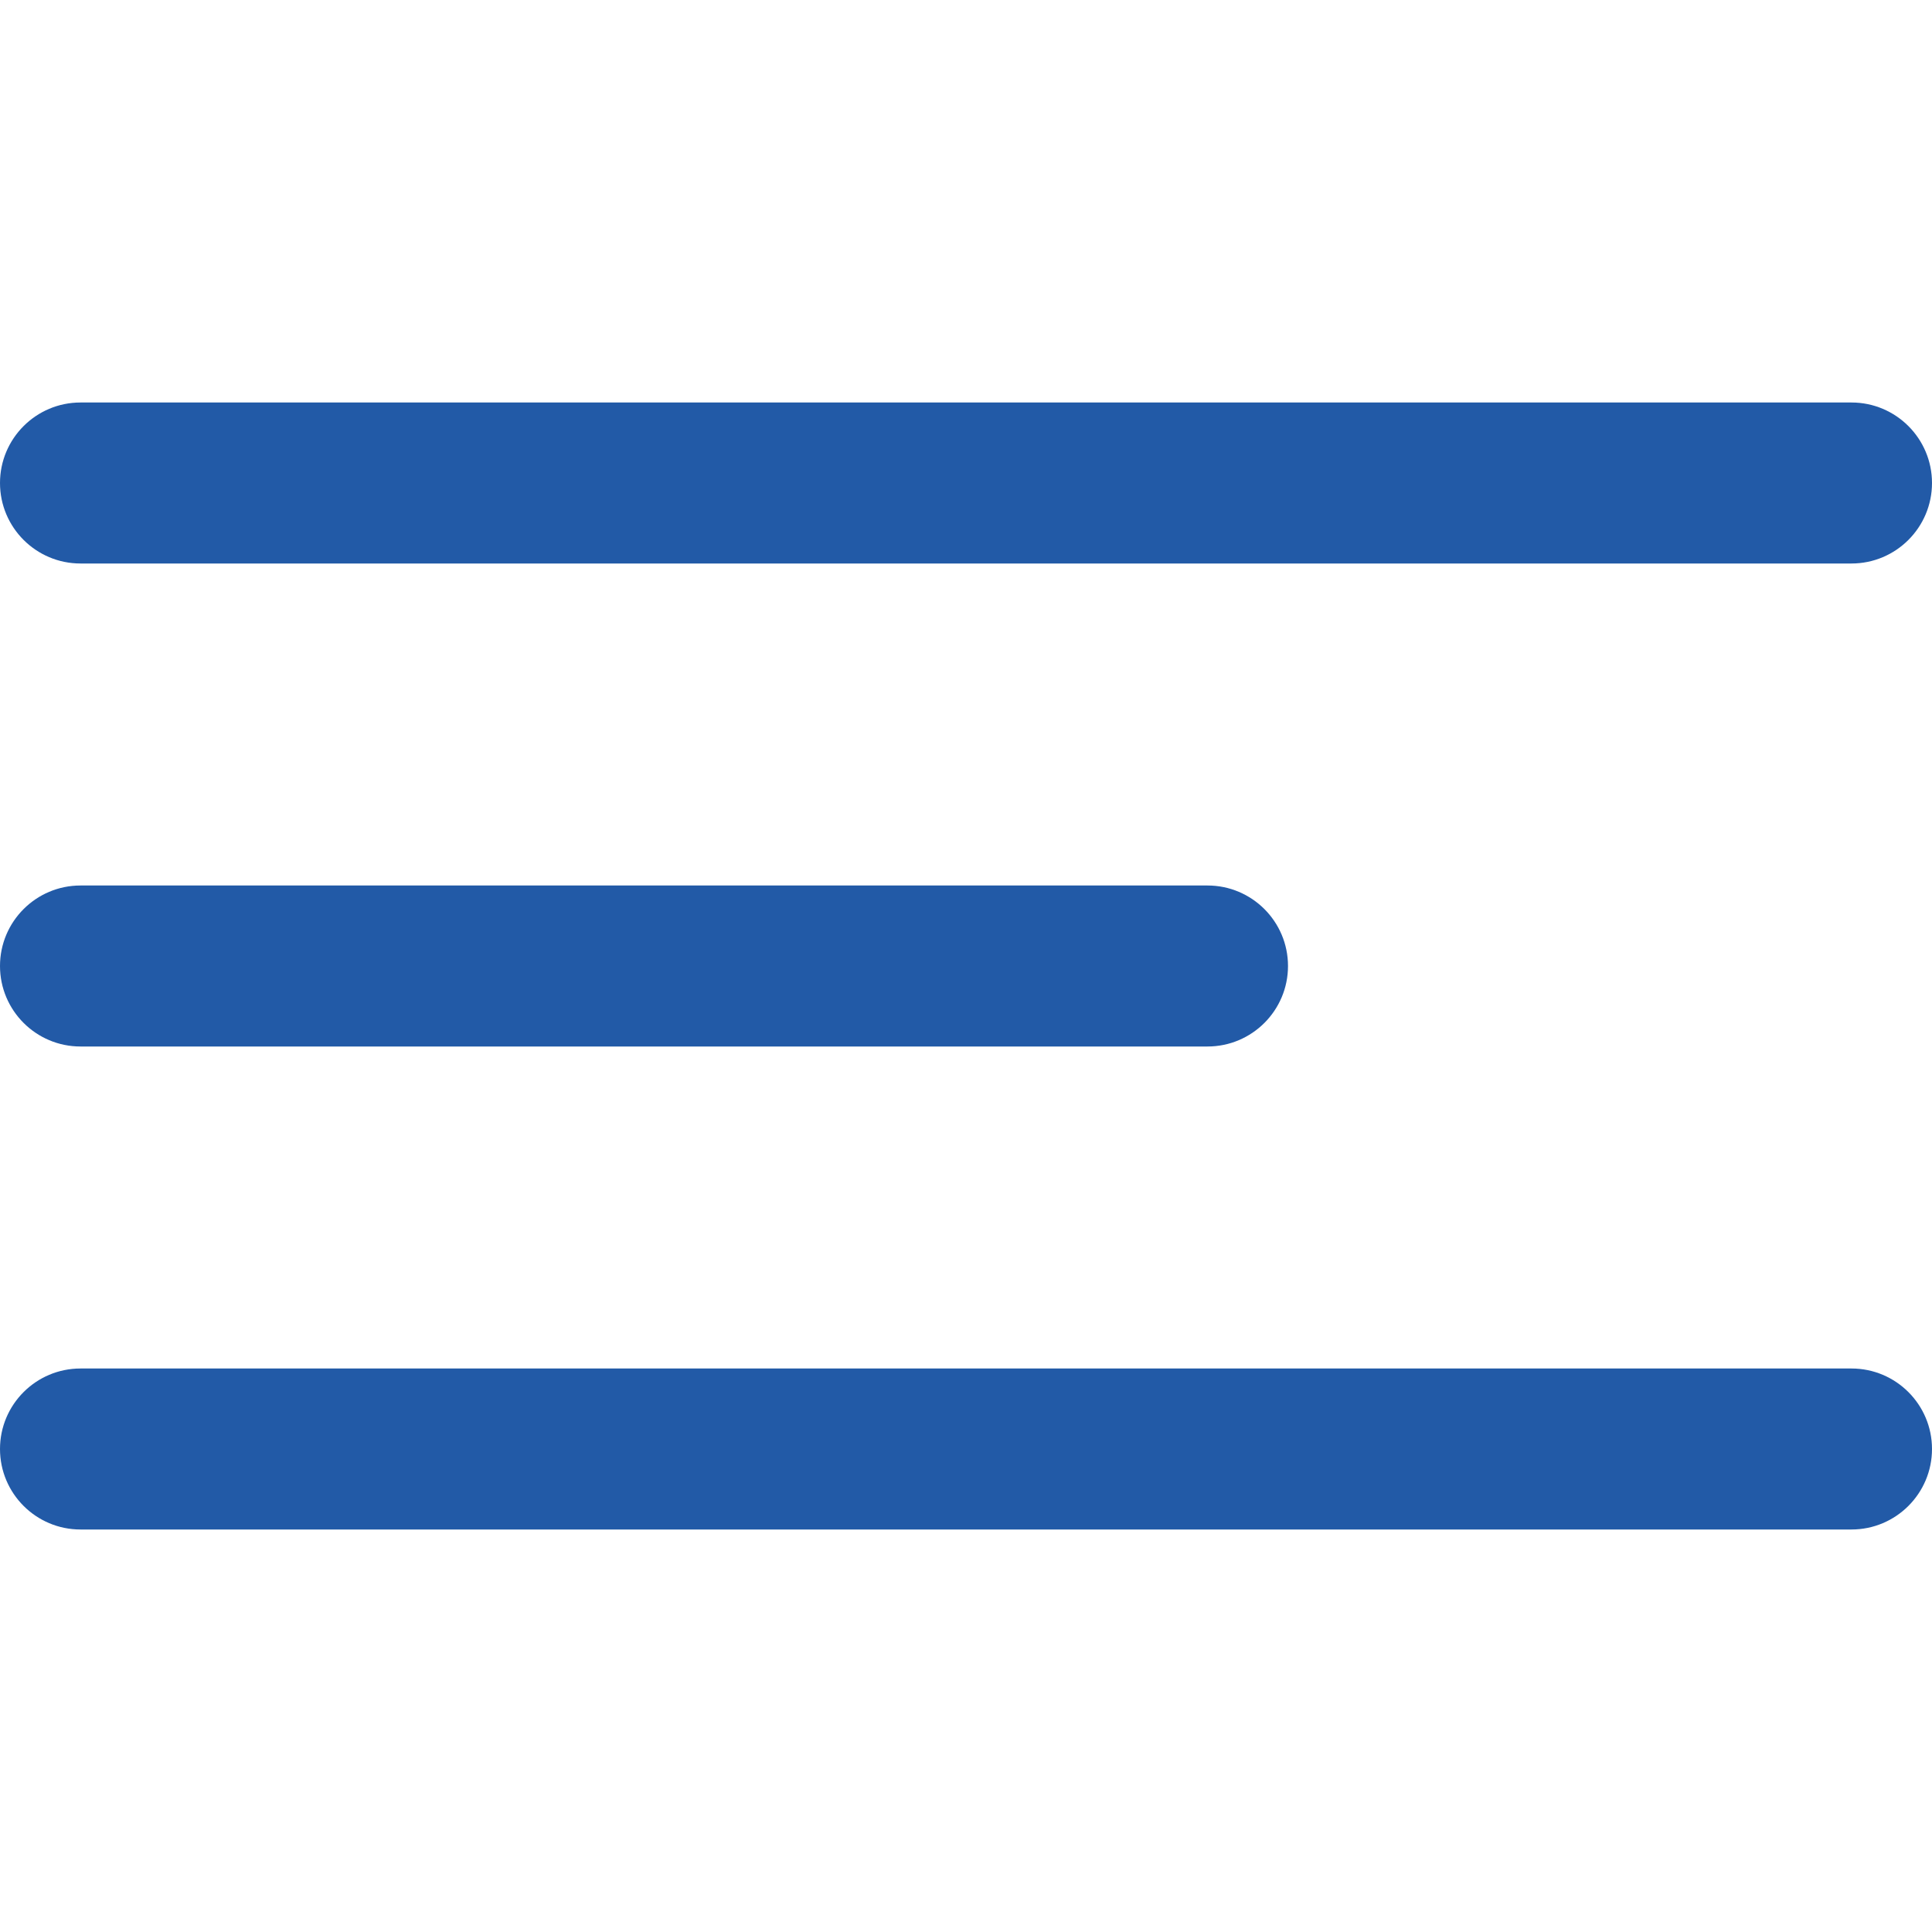 <svg width="100%" height="100%" viewBox="0 0 24 24" fill="none" xmlns="http://www.w3.org/2000/svg">
<path fill-rule="evenodd" clip-rule="evenodd" d="M0 6C0 5.448 0.448 5 1 5H23C23.552 5 24 5.448 24 6C24 6.552 23.552 7 23 7H1C0.448 7 0 6.552 0 6ZM0 12C0 11.448 0.448 11 1 11H15C15.552 11 16 11.448 16 12C16 12.552 15.552 13 15 13H1C0.448 13 0 12.552 0 12ZM1 17C0.448 17 0 17.448 0 18C0 18.552 0.448 19 1 19H23C23.552 19 24 18.552 24 18C24 17.448 23.552 17 23 17H1Z" fill="#225AA7"/>
</svg>
